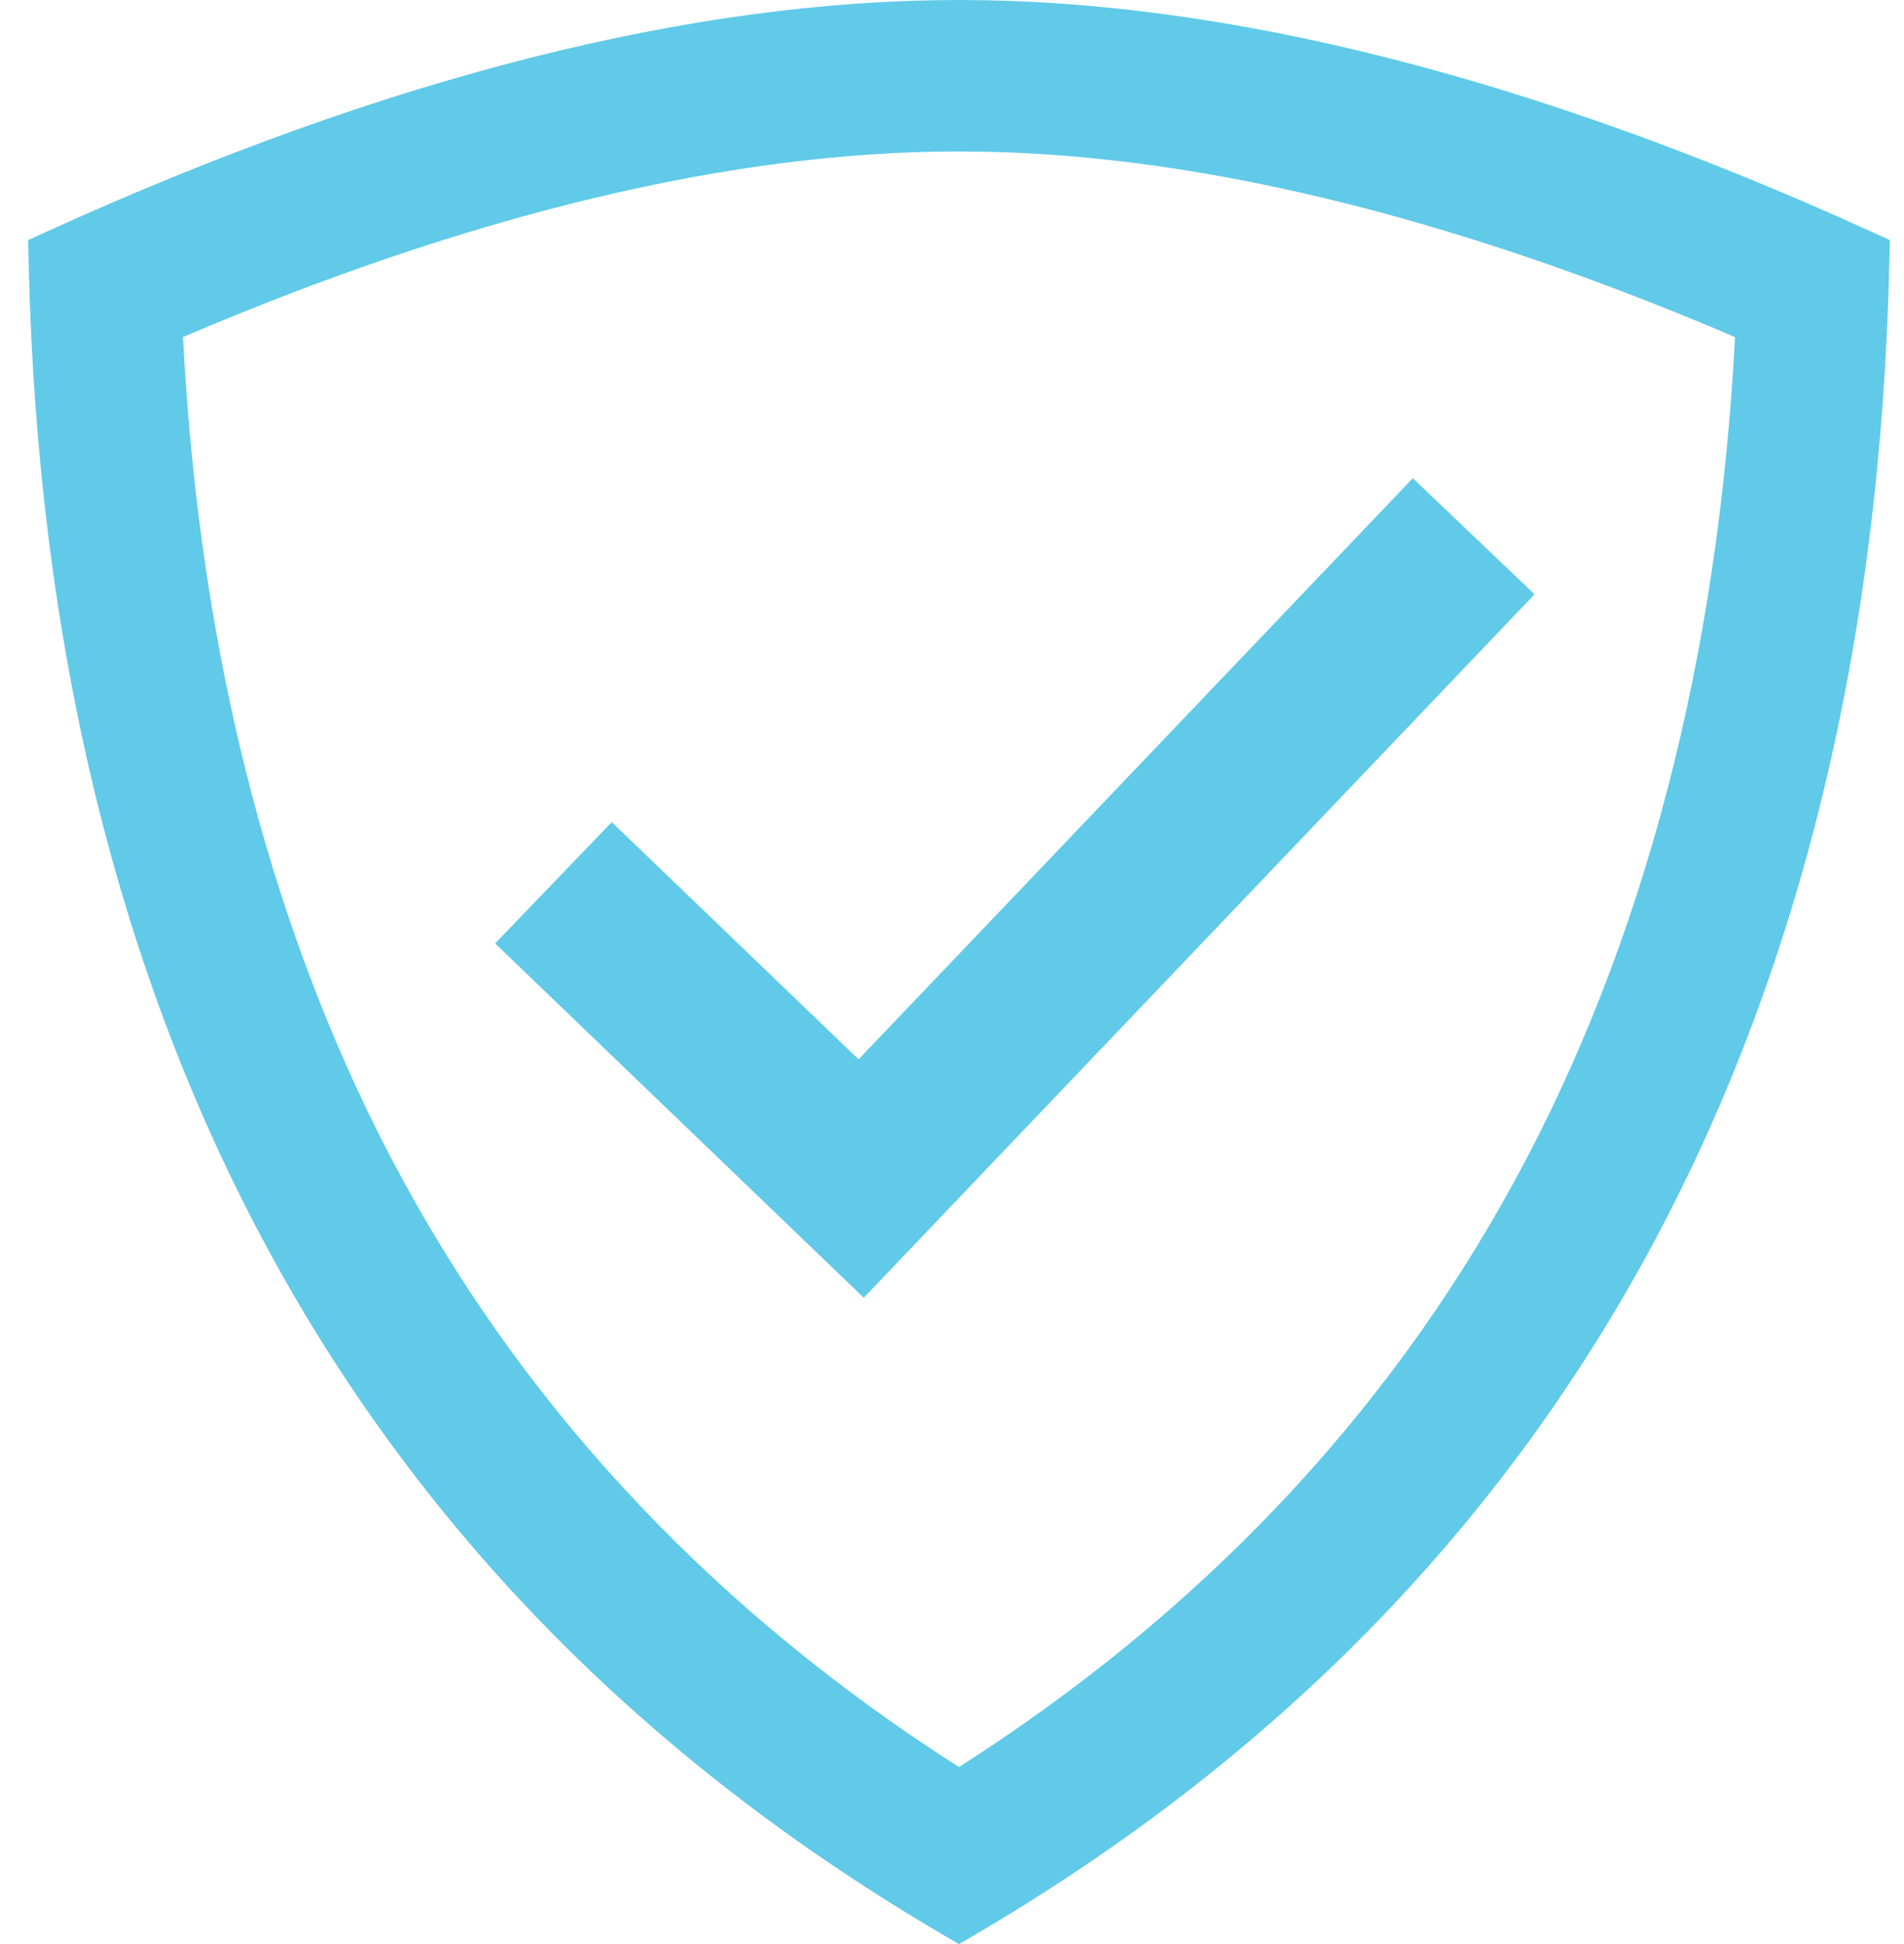 <?xml version="1.0" encoding="UTF-8"?> <svg xmlns="http://www.w3.org/2000/svg" width="47" height="48" viewBox="0 0 47 48" fill="none"><path d="M46.152 5.701C37.834 1.918 30.274 0 23.683 0H23.661C17.069 0 9.511 1.918 1.193 5.701L0.694 5.928L0.707 6.475C1.136 25.329 8.717 39.217 23.251 47.753L23.671 48L24.093 47.753C38.628 39.217 46.209 25.329 46.638 6.476L46.651 5.928L46.152 5.701ZM23.658 3.739H23.686C29.271 3.739 35.711 5.281 42.829 8.322C42.413 16.281 40.585 23.295 37.381 29.168C34.212 34.984 29.599 39.843 23.672 43.628C17.746 39.844 13.134 34.981 9.963 29.168C6.761 23.295 4.929 16.281 4.517 8.322C11.633 5.281 18.073 3.739 23.658 3.739Z" fill="#60CAE8"></path><path d="M21.322 32.041L12.222 23.293L15.101 20.298L21.194 26.155L34.875 11.807L37.881 14.673L21.322 32.041Z" fill="#60CAE8"></path></svg> 